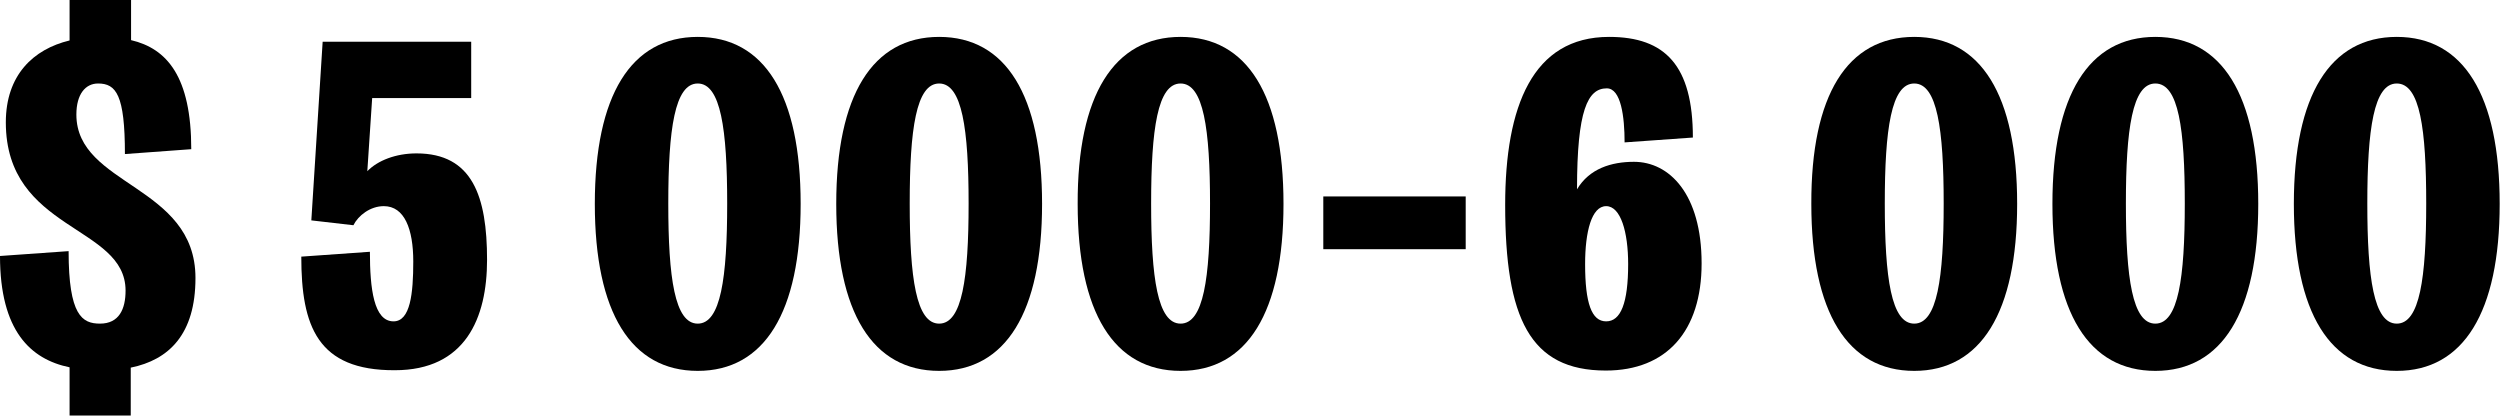 <?xml version="1.0" encoding="UTF-8"?> <!-- Generator: Adobe Illustrator 21.1.0, SVG Export Plug-In . SVG Version: 6.00 Build 0) --> <svg xmlns="http://www.w3.org/2000/svg" xmlns:xlink="http://www.w3.org/1999/xlink" x="0px" y="0px" viewBox="0 0 772.5 128.4" xml:space="preserve"> <g id="Grid" display="none"> </g> <g id="Columns" display="none" opacity="0.4"> <g display="inline"> <rect x="604.1" y="-577.7" fill="#00E600" width="108" height="1998.2"></rect> <rect x="748.1" y="-577.7" fill="#00E600" width="108" height="1998.2"></rect> </g> <g display="inline"> <rect x="32.6" y="-577.7" fill="#00E600" width="108" height="1998.2"></rect> <rect x="176.6" y="-577.7" fill="#00E600" width="108" height="1998.2"></rect> <rect x="320.6" y="-577.7" fill="#00E600" width="108" height="1998.2"></rect> </g> </g> <g id="фон"> </g> <g id="png"> <g> <path d="M40.5,128.4h-19v-14.9C9.4,111,0,102.2,0,79.1l21.2-1.5c0,19.9,4.2,22.4,9.7,22.4c5.9,0,7.9-4.5,7.9-10.2 c0-20.3-37-18.3-37-52c0-14.6,8.5-22.6,19.7-25.3V0h19v12.4C51.6,15,59.1,23.7,59.1,46.1l-20.5,1.5c0-18.3-2.7-21.8-8.3-21.8 c-3.9,0-6.7,3.3-6.7,9.6c0,22.1,36.8,21.7,36.8,50.5c0,17.4-8.2,25.3-20,27.7V128.4z"></path> <path d="M93.1,79.3l21.2-1.5c0,11.4,1.2,21.5,7.3,21.5c5.2,0,6.1-8.6,6.1-18.5c0-10-2.7-17.1-9.1-17.1c-4.2,0-7.9,2.9-9.4,5.9 l-13-1.5l3.5-55.2h45.9v17.4h-30.6l-1.5,22.6c3.2-3.3,8.8-5.5,15.2-5.5c17.3,0,21.8,13.3,21.8,32.9c0,18-6.7,34.1-28.5,34.1 C98.1,114.5,93.1,100.8,93.1,79.3z"></path> <path d="M215.6,11.4c20.6,0,31.8,18,31.8,51.6c0,33.5-11.2,51.6-31.8,51.6c-20.6,0-31.8-18-31.8-51.6 C183.8,29.4,195,11.4,215.6,11.4z M215.6,25.8c-7.1,0-9.1,14.1-9.1,37.1c0,23,2,37.1,9.1,37.1c7.1,0,9.1-14.1,9.1-37.1 C224.7,39.9,222.7,25.8,215.6,25.8z"></path> <path d="M290.2,11.4c20.6,0,31.8,18,31.8,51.6c0,33.5-11.2,51.6-31.8,51.6s-31.8-18-31.8-51.6C258.4,29.4,269.6,11.4,290.2,11.4z M290.2,25.8c-7.1,0-9.1,14.1-9.1,37.1c0,23,2,37.1,9.1,37.1c7.1,0,9.1-14.1,9.1-37.1C299.3,39.9,297.3,25.8,290.2,25.8z"></path> <path d="M364.8,11.4c20.6,0,31.8,18,31.8,51.6c0,33.5-11.2,51.6-31.8,51.6s-31.8-18-31.8-51.6C332.9,29.4,344.2,11.4,364.8,11.4z M364.8,25.8c-7.1,0-9.1,14.1-9.1,37.1c0,23,2,37.1,9.1,37.1c7.1,0,9.1-14.1,9.1-37.1C373.9,39.9,371.9,25.8,364.8,25.8z"></path> <path d="M452.9,60.7V77h-44V60.7H452.9z"></path> <path d="M502,44c0-7.9-1.1-16.7-5.5-16.7c-5.9,0-9.2,6.7-9.2,31.2c3.8-6.4,10.6-8.5,17.6-8.5c10.9,0,20.9,9.9,20.9,31.4 c0,20.9-10.8,33.1-29.6,33.1c-23.5,0-31.1-16.2-31.1-51.2c0-30.5,8.5-51.9,32.1-51.9c17.4,0,25.9,8.9,25.9,31.1L502,44z M503.1,81.6c0-9.9-2.3-17.9-6.8-17.9s-6.5,7.9-6.5,17.9c0,12.1,2,17.7,6.5,17.7S503.1,93.7,503.1,81.6z"></path> <path d="M591.5,11.4c20.6,0,31.8,18,31.8,51.6c0,33.5-11.2,51.6-31.8,51.6s-31.8-18-31.8-51.6C559.6,29.4,570.8,11.4,591.5,11.4z M591.5,25.8c-7.1,0-9.1,14.1-9.1,37.1c0,23,2,37.1,9.1,37.1c7.1,0,9.1-14.1,9.1-37.1C600.6,39.9,598.6,25.8,591.5,25.8z"></path> <path d="M666,11.4c20.6,0,31.8,18,31.8,51.6c0,33.5-11.2,51.6-31.8,51.6s-31.8-18-31.8-51.6C634.2,29.4,645.4,11.4,666,11.4z M666,25.8c-7.1,0-9.1,14.1-9.1,37.1c0,23,2,37.1,9.1,37.1c7.1,0,9.1-14.1,9.1-37.1C675.1,39.9,673.2,25.8,666,25.8z"></path> <path d="M740.6,11.4c20.6,0,31.8,18,31.8,51.6c0,33.5-11.2,51.6-31.8,51.6s-31.8-18-31.8-51.6C708.8,29.4,720,11.4,740.6,11.4z M740.6,25.8c-7.1,0-9.1,14.1-9.1,37.1c0,23,2,37.1,9.1,37.1c7.1,0,9.1-14.1,9.1-37.1C749.7,39.9,747.8,25.8,740.6,25.8z"></path> </g> </g> </svg> 